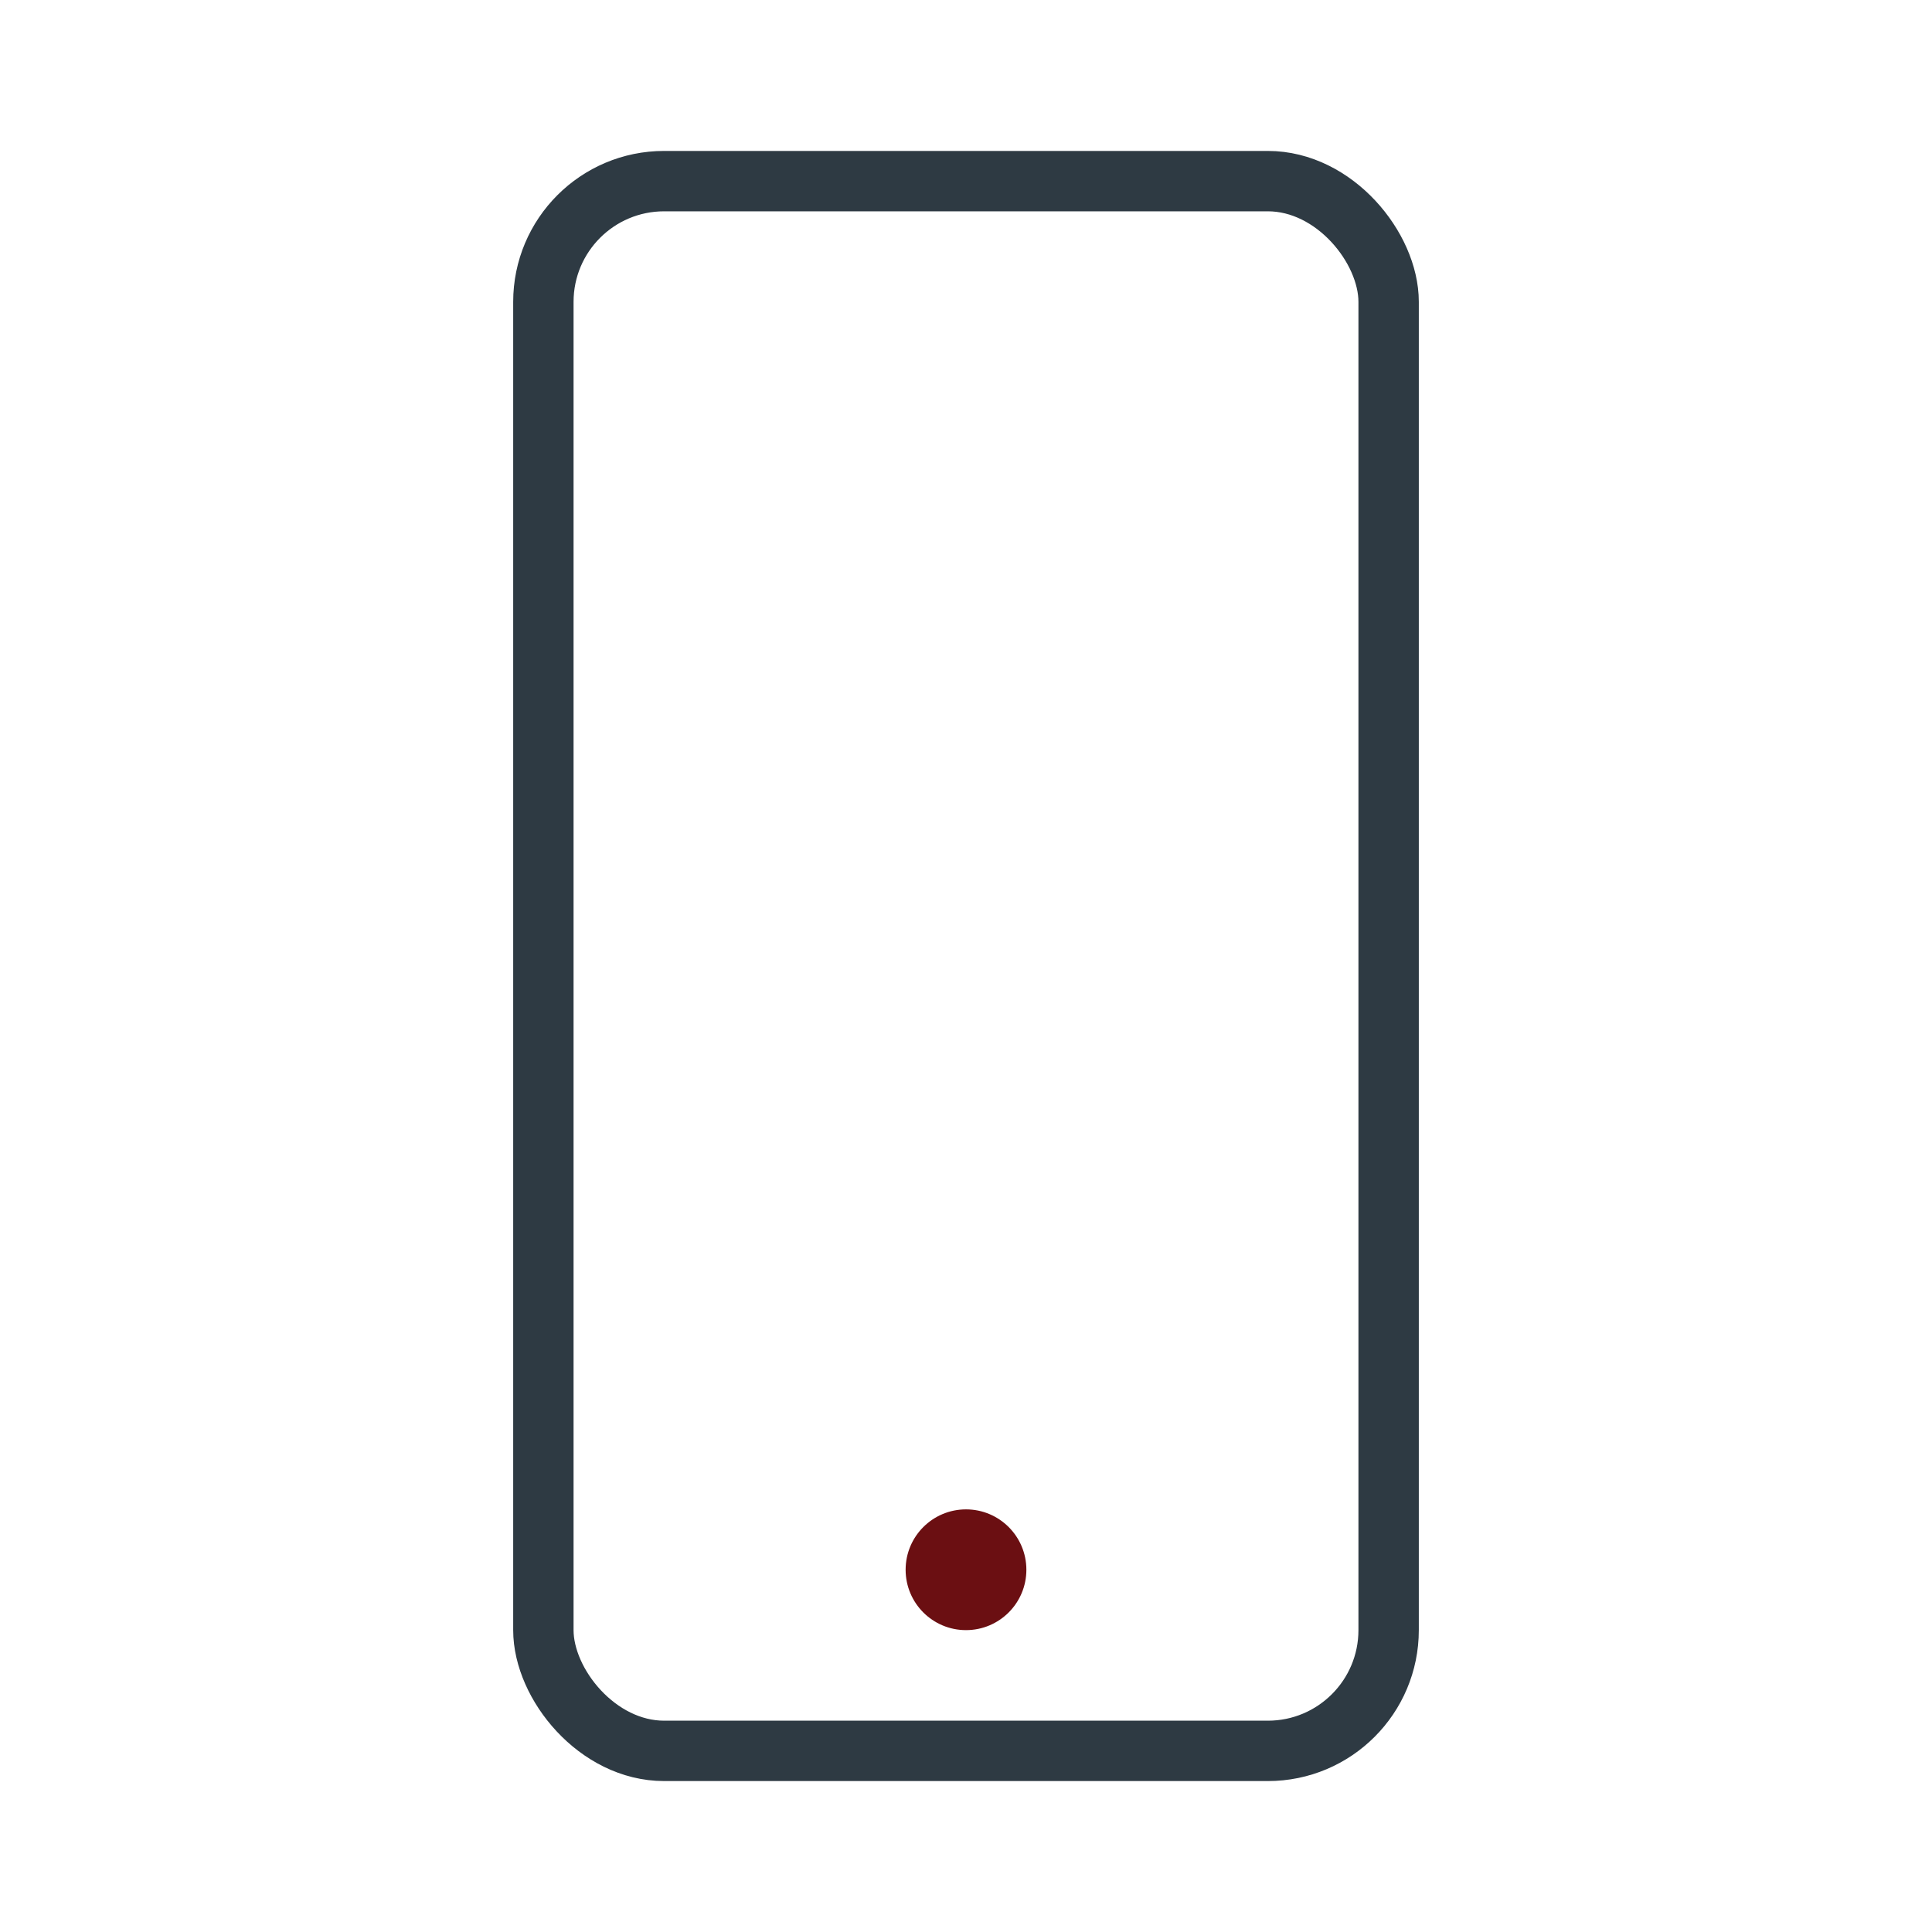 <?xml version="1.0" encoding="UTF-8"?>
<svg xmlns="http://www.w3.org/2000/svg" width="32" height="32" viewBox="0 0 32 32"><rect x="9" y="3" width="14" height="26" rx="2" fill="none" stroke="#2E3A43"/><circle cx="16" cy="26" r="1" fill="#6B0F12"/></svg>